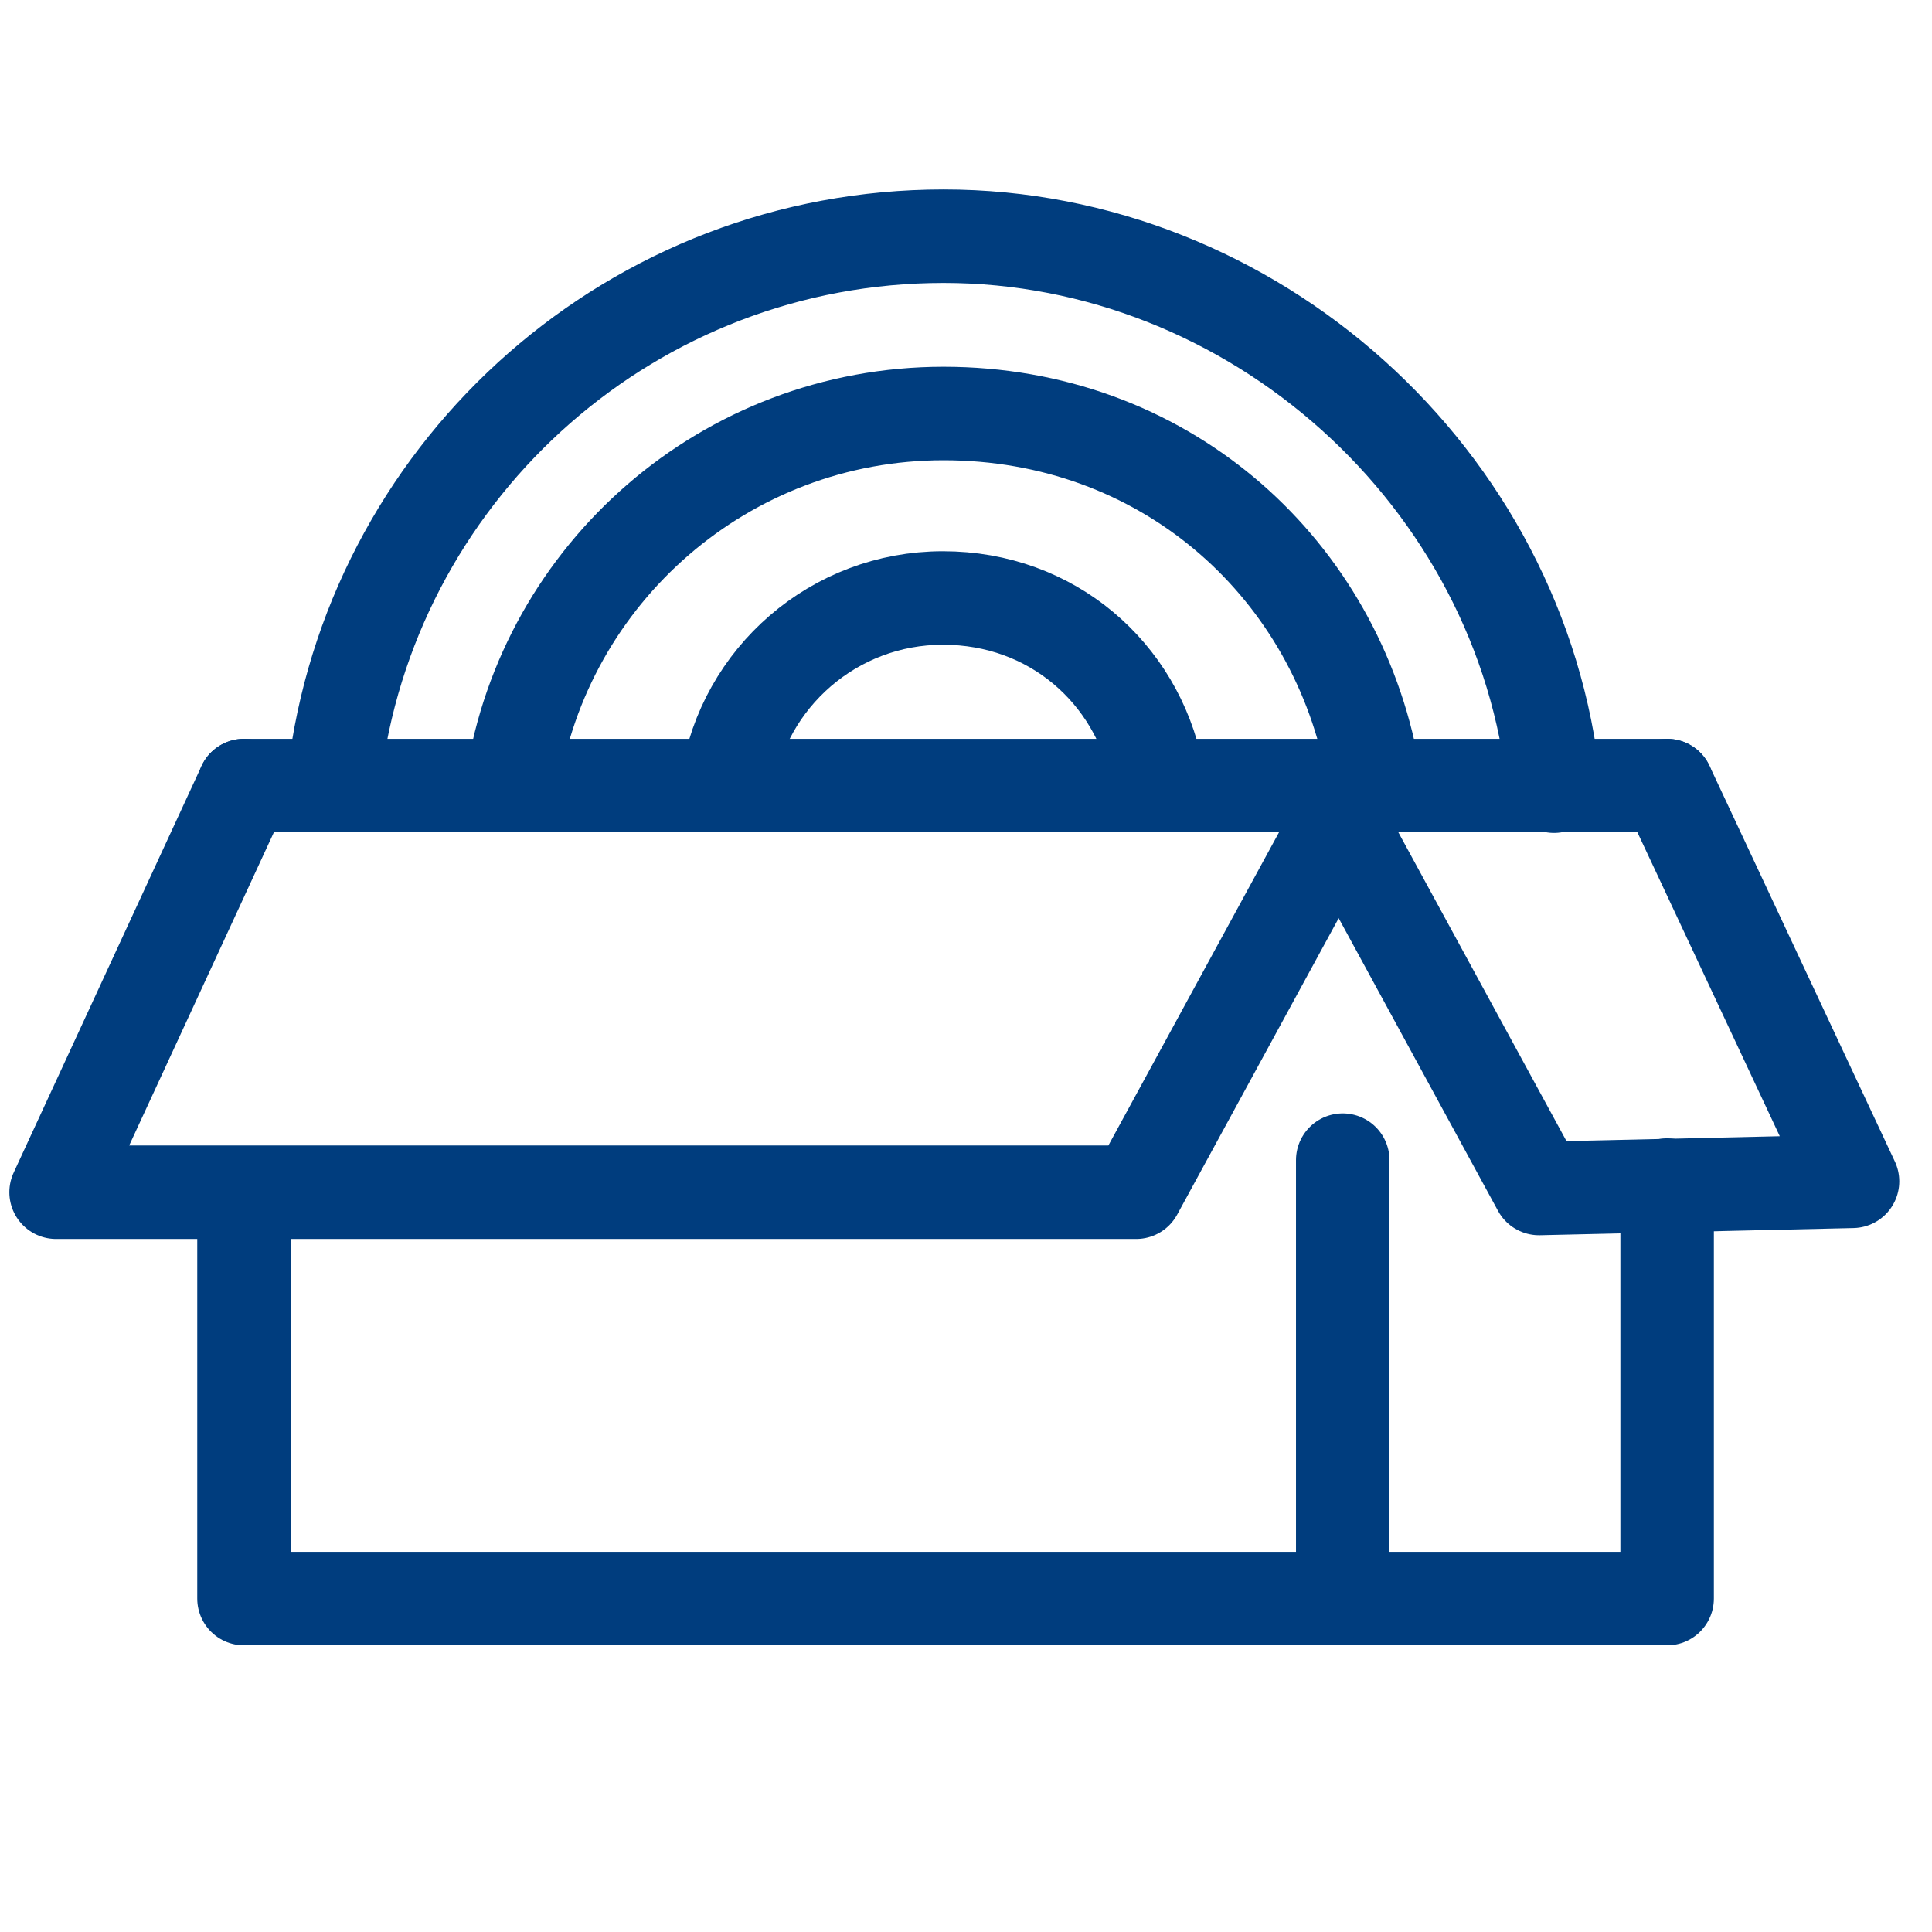 <svg width="62" height="62" viewBox="0 0 62 62" fill="none" xmlns="http://www.w3.org/2000/svg">
<g clip-path="url(#clip0_1259_3394)">
<path d="M53.5 38.03V51.3H7.83V38.37" stroke="#003D7E" stroke-width="3" stroke-linecap="round" stroke-linejoin="round"/>
<path d="M7.83 25.21H53.5" stroke="#003D7E" stroke-width="3" stroke-linecap="round" stroke-linejoin="round"/>
<path d="M7.83 25.21L1.8 38.26H36.46L42.96 26.33L43.44 25.44" stroke="#003D7E" stroke-width="3" stroke-linecap="round" stroke-linejoin="round"/>
<path d="M53.5 25.21L59.45 37.91L49.39 38.14L42.96 26.33" stroke="#003D7E" stroke-width="3" stroke-linecap="round" stroke-linejoin="round"/>
<path d="M43.09 51.07V37.23" stroke="#003D7E" stroke-width="3" stroke-linecap="round" stroke-linejoin="round"/>
<path d="M16.44 25.1C17.48 18.4 23.28 13.27 30.28 13.27C37.28 13.27 42.7 18.07 44 24.45" stroke="#003D7E" stroke-width="3" stroke-linecap="round" stroke-linejoin="round"/>
<path d="M10.78 24.48C12.14 14.93 20.35 7.58 30.28 7.58C40.21 7.58 48.85 15.31 49.87 25.23" stroke="#003D7E" stroke-width="3" stroke-linecap="round" stroke-linejoin="round"/>
<path d="M23.34 25.1C23.86 21.75 26.76 19.19 30.26 19.19C33.76 19.19 36.47 21.59 37.12 24.78" stroke="#003D7E" stroke-width="3" stroke-linecap="round" stroke-linejoin="round"/>
</g>
<defs>
<clipPath id="clip0_1259_3394">
<rect width="62" height="62" fill="white"/>
</clipPath>
</defs>
</svg>
